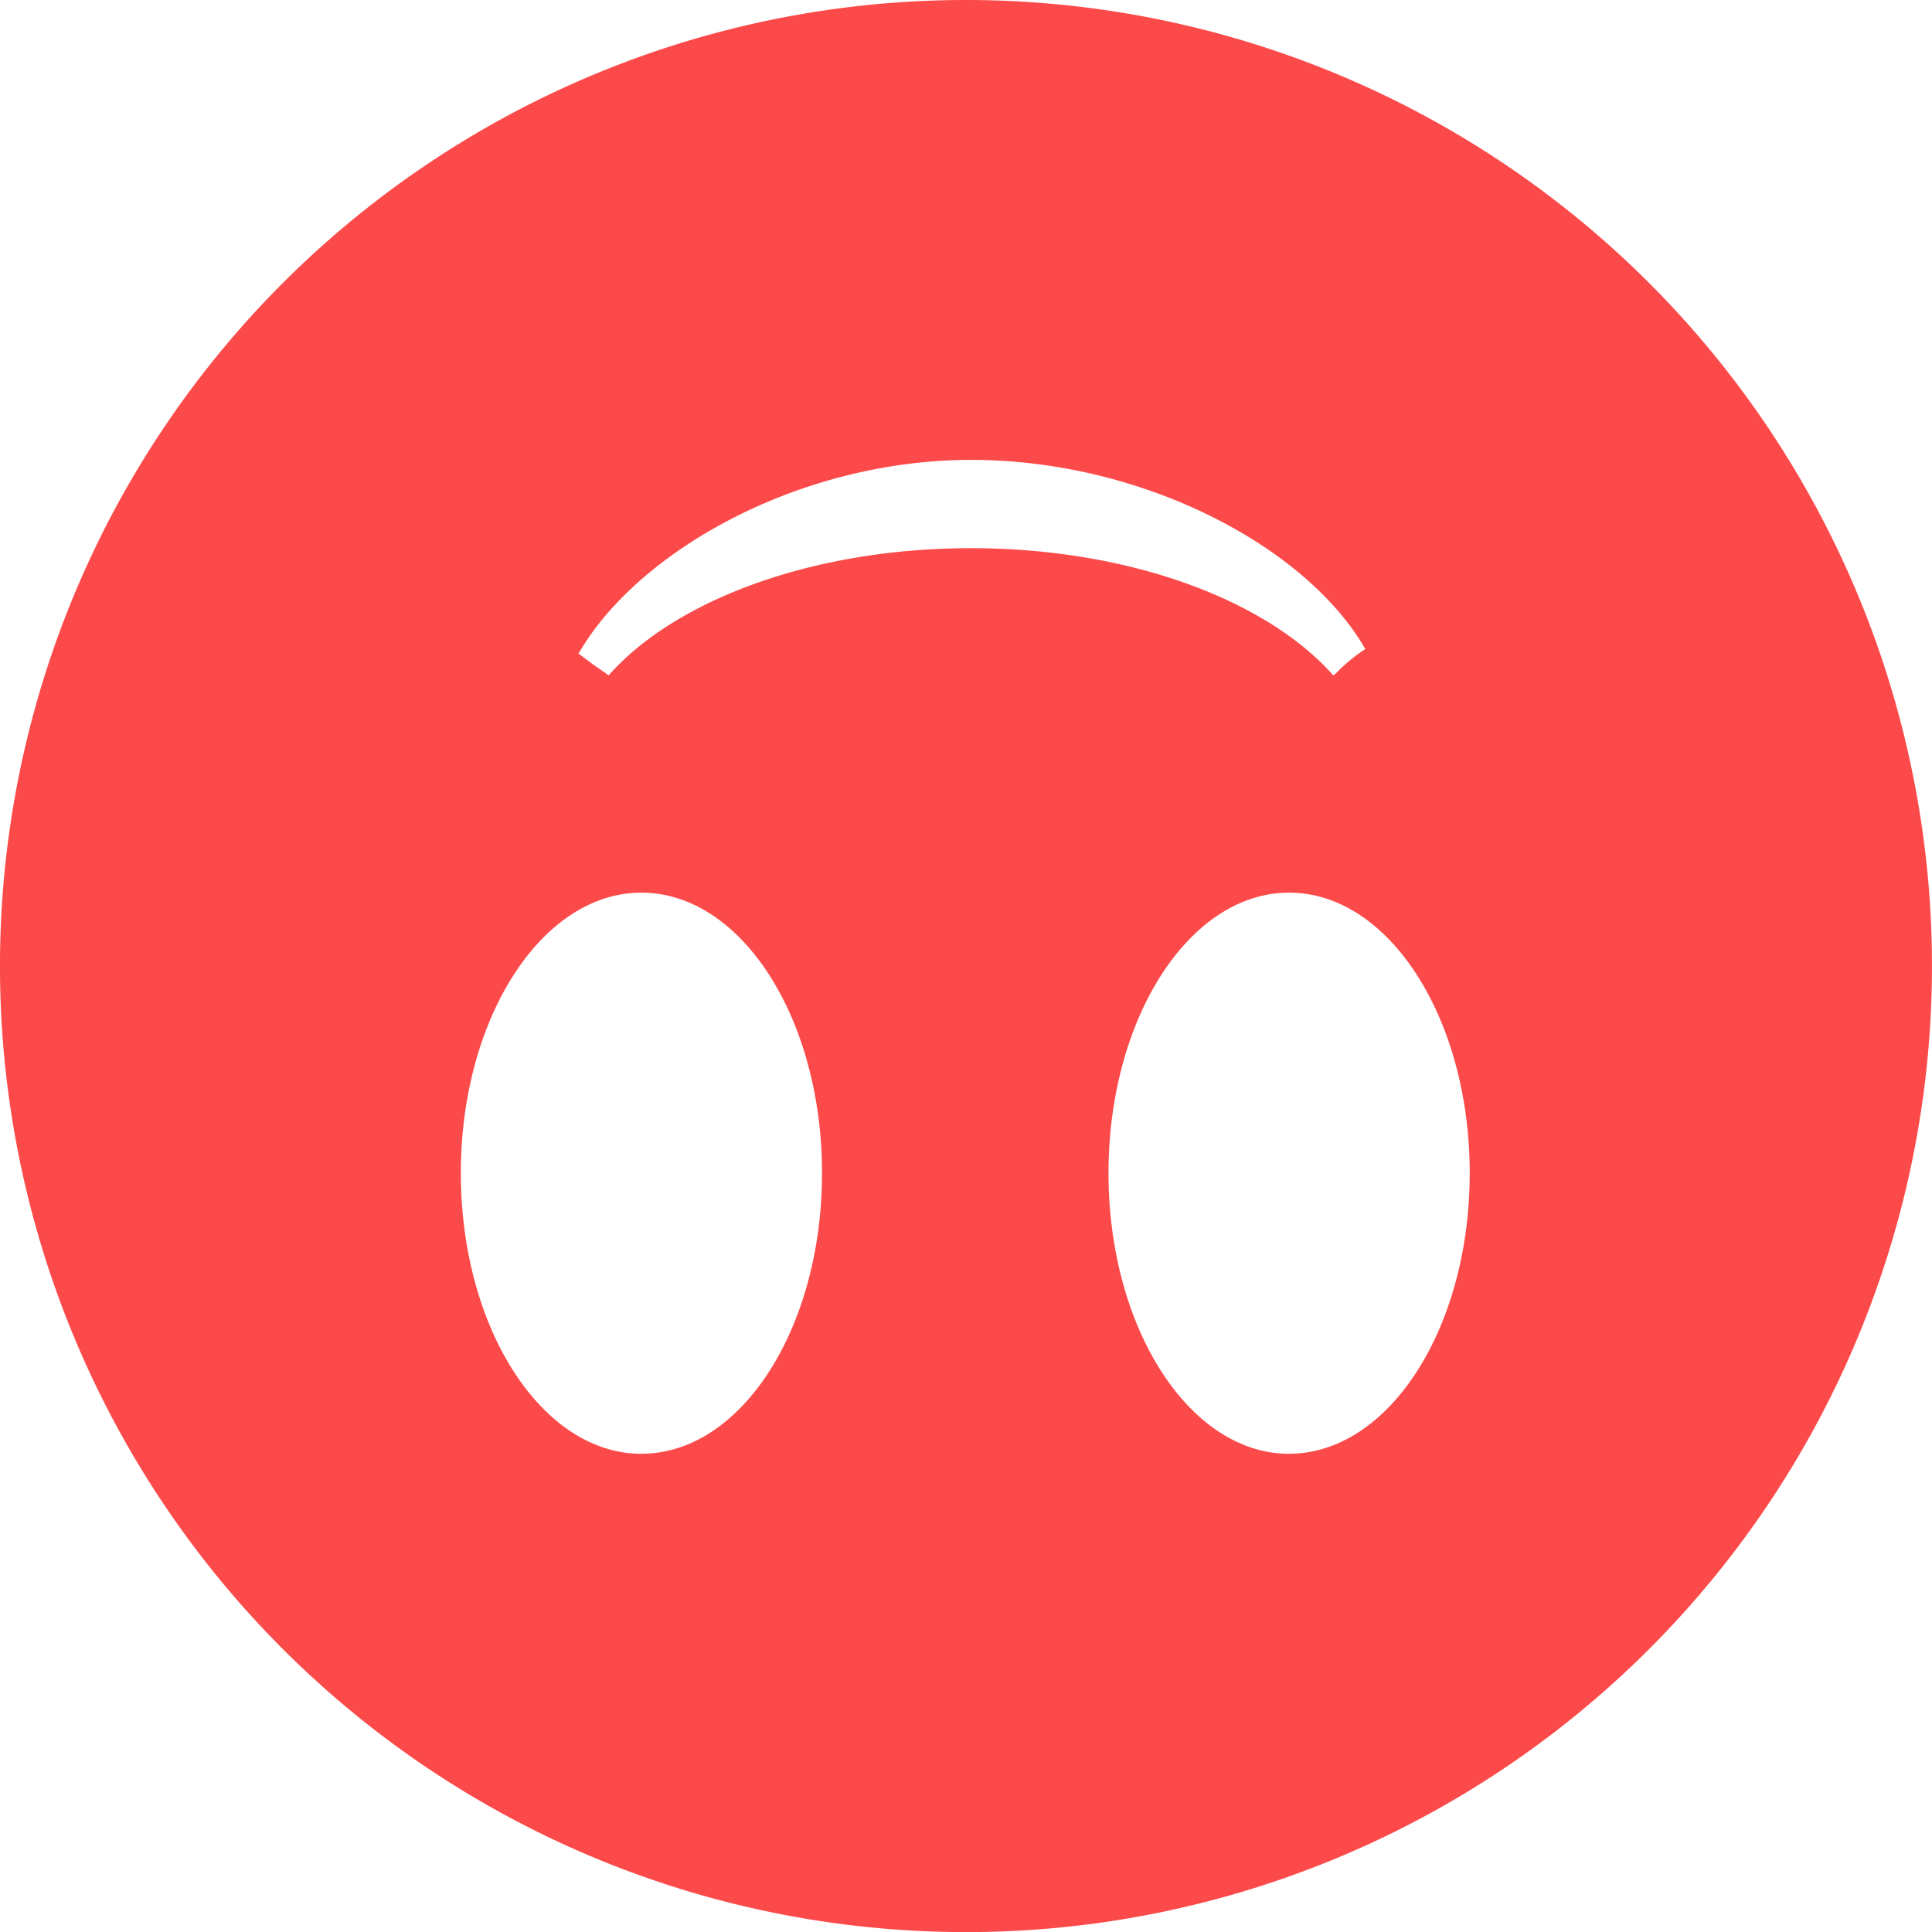 <svg xmlns="http://www.w3.org/2000/svg" width="69.769" height="69.774" viewBox="0 0 69.769 69.774">
  <path id="Tracé_84" data-name="Tracé 84" d="M-2542.134,812.422a34.884,34.884,0,0,0-34.888,34.887,34.887,34.887,0,0,0,34.888,34.886,34.885,34.885,0,0,0,34.881-34.886A34.882,34.882,0,0,0-2542.134,812.422Zm-11.723,52.5c-3.6,0-6.522-4.54-6.522-10.135s2.92-10.129,6.522-10.129,6.521,4.534,6.521,10.129S-2550.254,864.919-2553.856,864.919Zm23.389,0c-3.6,0-6.522-4.54-6.522-10.135s2.92-10.129,6.522-10.129,6.522,4.534,6.522,10.129S-2526.865,864.919-2530.467,864.919Zm1.685-28.175-.092.062c-2.408-2.72-7.364-4.591-13.081-4.591s-10.677,1.87-13.085,4.591l-.056-.036-.042-.031h0l-.015-.016-.389-.266-.025-.016-.559-.42c2.11-3.679,7.946-6.994,14.177-6.994s12.123,3.151,14.233,6.83A6.051,6.051,0,0,0-2528.782,836.744Z" transform="translate(2577.021 -812.422)" fill="#fc4a4a"/>
</svg>
